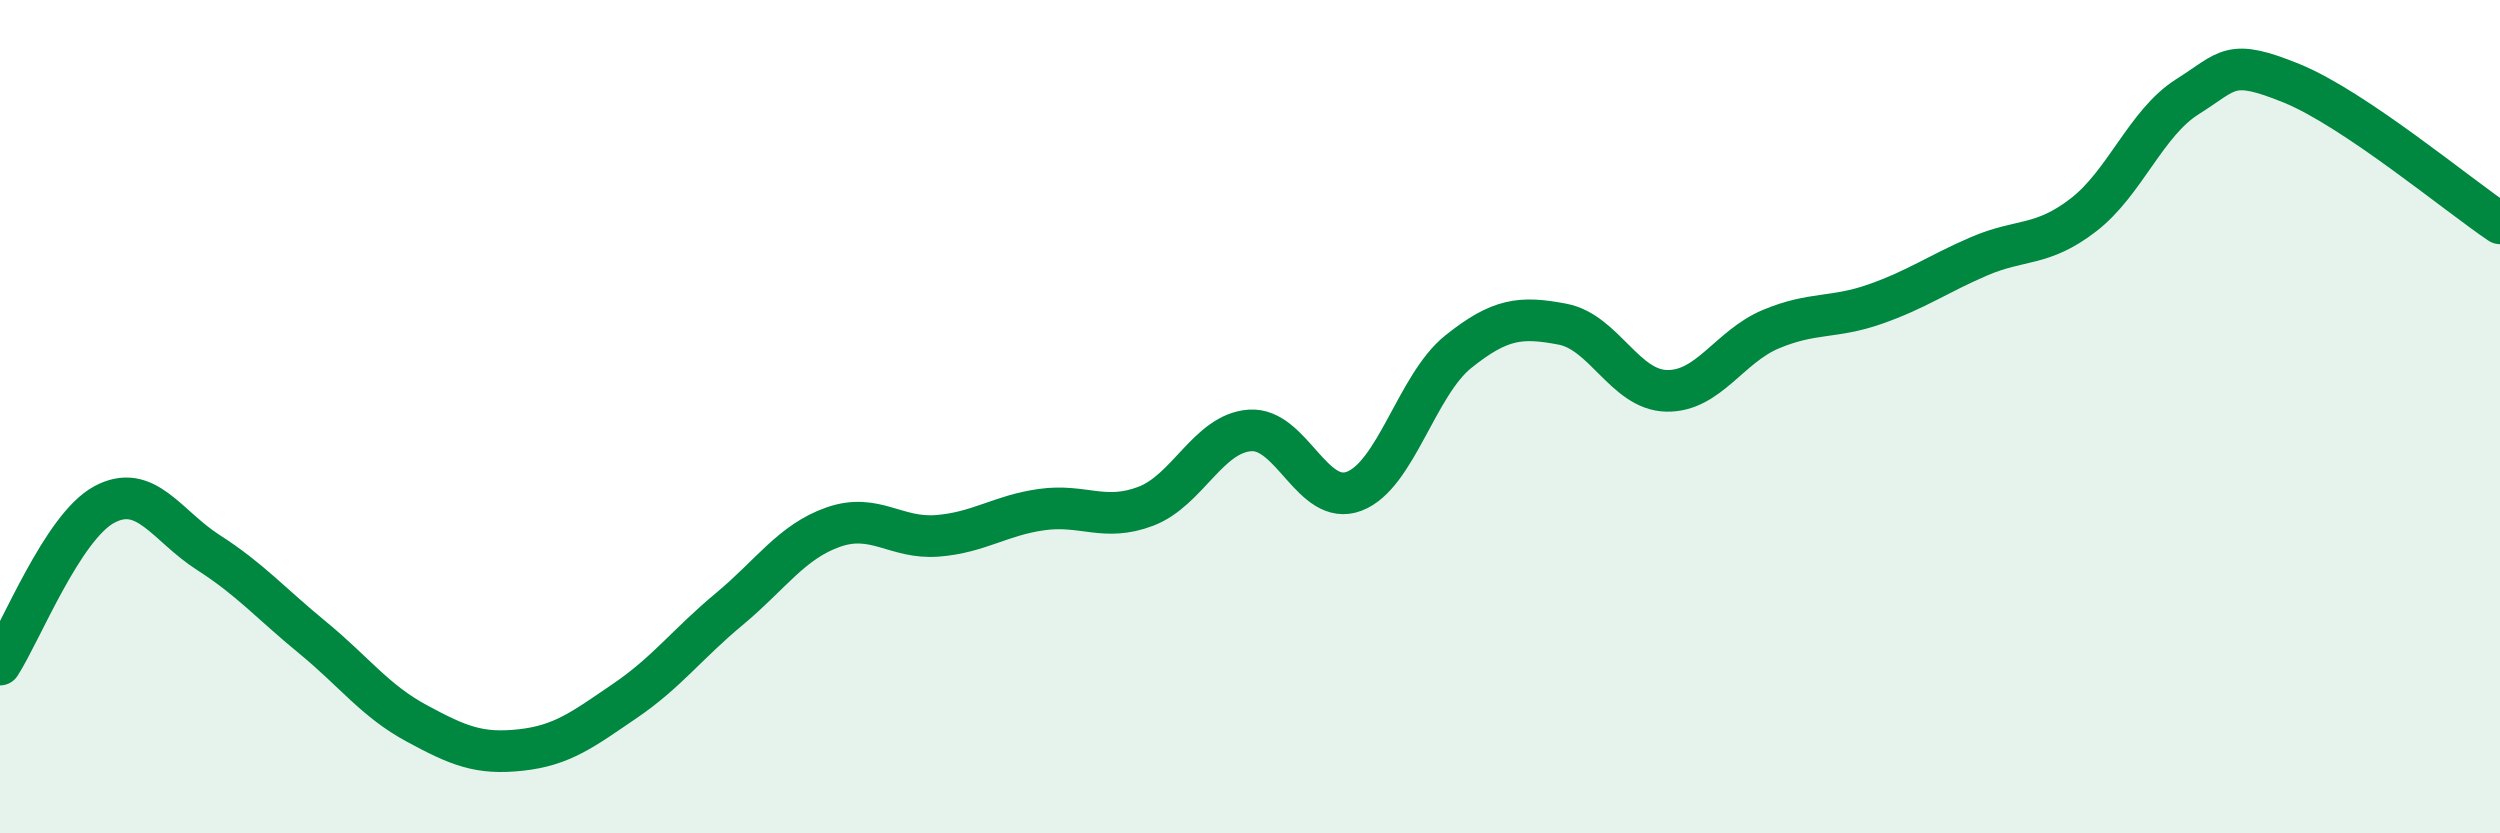 
    <svg width="60" height="20" viewBox="0 0 60 20" xmlns="http://www.w3.org/2000/svg">
      <path
        d="M 0,15.95 C 0.5,15.18 1.5,12.65 2.5,12.11 C 3.5,11.57 4,12.62 5,13.26 C 6,13.9 6.5,14.48 7.5,15.3 C 8.5,16.12 9,16.82 10,17.36 C 11,17.9 11.5,18.11 12.5,18 C 13.5,17.89 14,17.5 15,16.82 C 16,16.14 16.5,15.45 17.5,14.62 C 18.5,13.79 19,13 20,12.65 C 21,12.3 21.5,12.94 22.5,12.86 C 23.5,12.78 24,12.37 25,12.23 C 26,12.09 26.5,12.53 27.5,12.15 C 28.5,11.77 29,10.4 30,10.33 C 31,10.26 31.5,12.17 32.5,11.79 C 33.5,11.41 34,9.24 35,8.44 C 36,7.64 36.5,7.59 37.5,7.78 C 38.5,7.97 39,9.36 40,9.38 C 41,9.4 41.5,8.32 42.5,7.9 C 43.5,7.48 44,7.65 45,7.3 C 46,6.95 46.5,6.58 47.5,6.15 C 48.5,5.72 49,5.93 50,5.16 C 51,4.39 51.5,2.95 52.5,2.32 C 53.5,1.69 53.5,1.39 55,2 C 56.5,2.61 59,4.69 60,5.36L60 20L0 20Z"
        fill="#008740"
        opacity="0.1"
        stroke-linecap="round"
        stroke-linejoin="round"
      />
      <path
        d="M 0,15.95 C 0.5,15.18 1.5,12.65 2.5,12.11 C 3.5,11.57 4,12.62 5,13.26 C 6,13.9 6.5,14.48 7.5,15.3 C 8.5,16.12 9,16.82 10,17.36 C 11,17.9 11.5,18.11 12.5,18 C 13.5,17.89 14,17.5 15,16.82 C 16,16.14 16.5,15.45 17.5,14.62 C 18.5,13.79 19,13 20,12.65 C 21,12.3 21.5,12.94 22.5,12.86 C 23.5,12.78 24,12.37 25,12.23 C 26,12.09 26.5,12.53 27.5,12.15 C 28.5,11.77 29,10.4 30,10.33 C 31,10.26 31.5,12.17 32.5,11.79 C 33.5,11.41 34,9.24 35,8.44 C 36,7.64 36.5,7.59 37.5,7.78 C 38.5,7.97 39,9.36 40,9.38 C 41,9.4 41.5,8.32 42.5,7.9 C 43.5,7.48 44,7.65 45,7.3 C 46,6.95 46.5,6.58 47.5,6.15 C 48.5,5.72 49,5.93 50,5.16 C 51,4.39 51.5,2.95 52.5,2.32 C 53.5,1.69 53.5,1.39 55,2 C 56.5,2.61 59,4.69 60,5.36"
        stroke="#008740"
        stroke-width="1"
        fill="none"
        stroke-linecap="round"
        stroke-linejoin="round"
      />
    </svg>
  